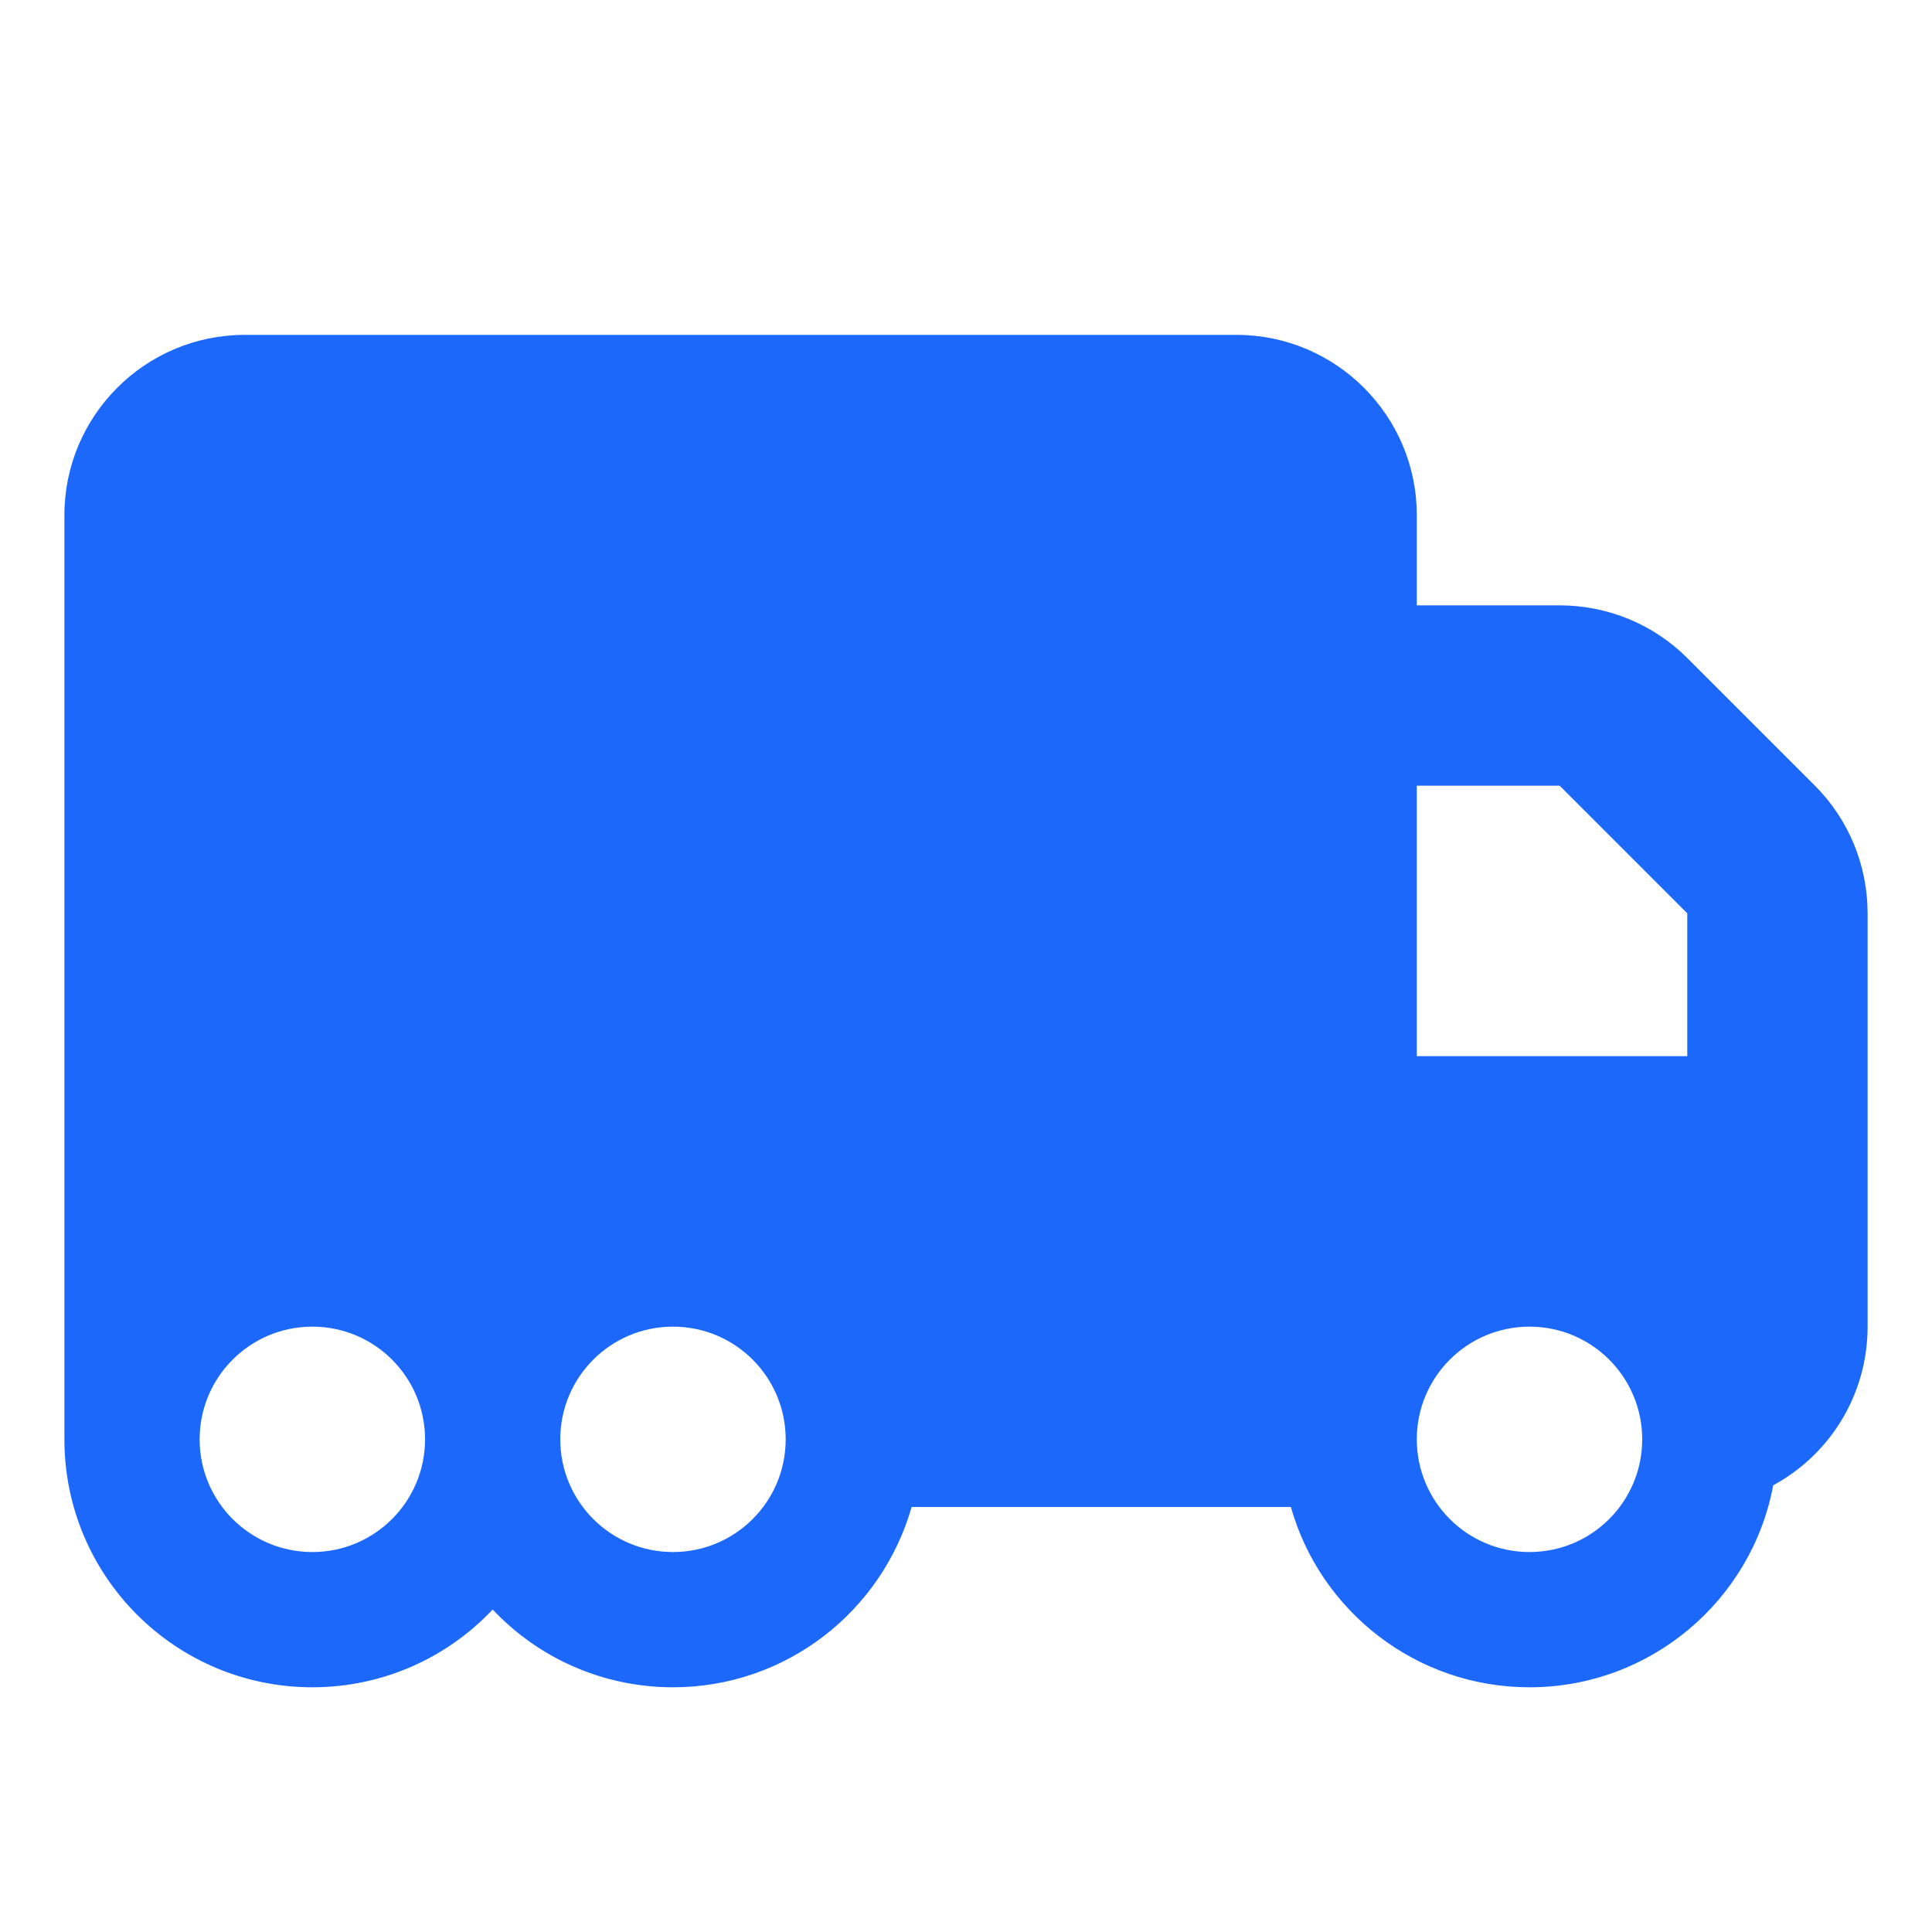 <svg width="60" height="60" viewBox="0 0 60 60" fill="none" xmlns="http://www.w3.org/2000/svg">
<path d="M7.6 10.4C4.511 10.4 2 12.911 2 16V44.7C2 48.953 5.447 52.4 9.7 52.4C11.905 52.4 13.9 51.472 15.3 49.985C16.7 51.472 18.695 52.4 20.9 52.4C24.426 52.4 27.392 50.029 28.311 46.8H40.089C40.999 50.029 43.974 52.4 47.5 52.4C51.263 52.4 54.404 49.696 55.069 46.126C56.819 45.181 58 43.326 58 41.2V28.364C58 26.876 57.414 25.45 56.364 24.4L52.4 20.436C51.35 19.386 49.924 18.8 48.436 18.8H44V16C44 12.911 41.489 10.4 38.4 10.4H7.6ZM44 24.4H48.436L52.4 28.364V32.8H44V24.4ZM9.7 41.2C11.634 41.2 13.2 42.766 13.2 44.7C13.2 46.634 11.634 48.2 9.7 48.2C7.766 48.2 6.2 46.634 6.2 44.7C6.2 42.766 7.766 41.2 9.7 41.2ZM44 44.7C44 42.766 45.566 41.2 47.5 41.2C49.434 41.2 51 42.766 51 44.7C51 46.634 49.434 48.2 47.5 48.2C45.566 48.2 44 46.634 44 44.7ZM20.9 41.2C22.834 41.2 24.4 42.766 24.4 44.7C24.4 46.634 22.834 48.2 20.9 48.2C18.966 48.2 17.4 46.634 17.4 44.7C17.4 42.766 18.966 41.2 20.9 41.2Z" fill="#1B68FA"/>
</svg>

